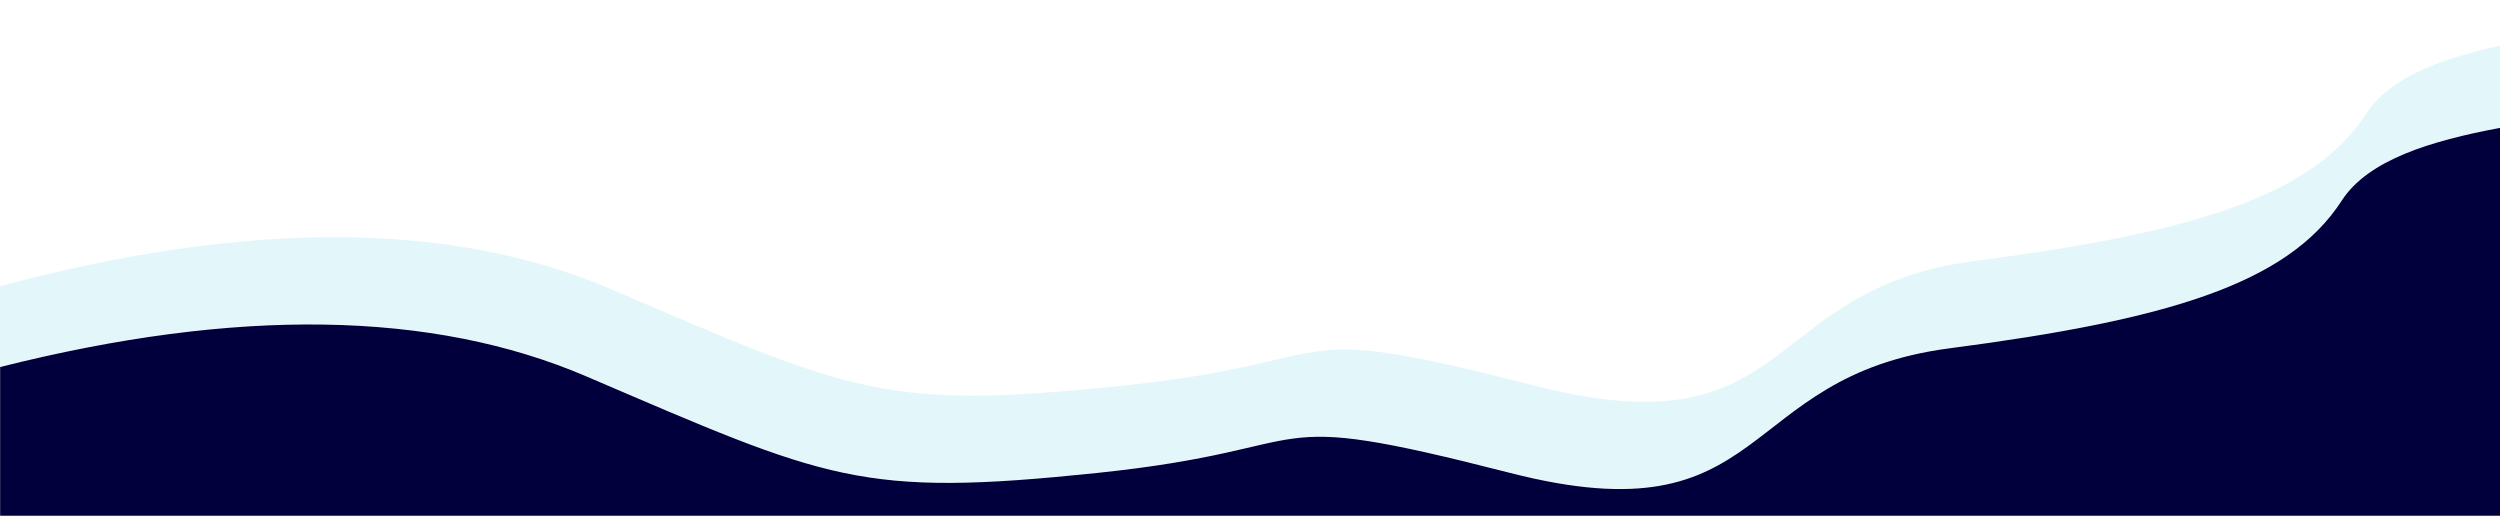 <?xml version="1.0" encoding="utf-8"?>
<!-- Generator: Adobe Illustrator 22.0.1, SVG Export Plug-In . SVG Version: 6.00 Build 0)  -->
<svg version="1.1" id="Layer_1" xmlns="http://www.w3.org/2000/svg" xmlns:xlink="http://www.w3.org/1999/xlink" x="0px" y="0px"
	 viewBox="0 0 1722.7 355.4" style="enable-background:new 0 0 1722.7 355.4;" xml:space="preserve">
<style type="text/css">
	.st0{fill:none;}
	.st1{opacity:0.11;fill:#00B7D5;enable-background:new    ;}
	.st2{fill:#02003C;}
</style>
<title>Artboard 2</title>
<g>
	<path class="st0" d="M421,199.3c167.1,71.5,188.7,83.5,352,66.6s103.5-46.4,284.8,0s154.2-66.6,302.7-85.9s232.8-43.9,270.2-101.7
		c16.1-24.9,51.4-37.9,92-46.7V0H0.1v197.3C170.9,151.6,311.2,152.3,421,199.3z"/>
	<path class="st1" d="M1630.6,78.2c-37.3,57.8-121.6,82.3-270.2,101.7s-121.5,132.3-302.7,85.9s-121.5-17-284.8,0s-184.9,5-352-66.6
		c-109.8-47-250.1-47.7-420.9-2v55.6c163.1-41.1,297.8-39,403.9,6.4c167.1,71.5,188.7,83.5,352,66.6c163.3-17,103.5-46.4,284.8,0
		s154.2-66.6,302.7-85.9s232.8-43.9,270.2-101.7c18.3-28.3,61.4-41.2,109.1-50.1V31.5C1682,40.4,1646.7,53.4,1630.6,78.2z"/>
	<path class="st2" d="M1613.6,138.3c-37.3,57.8-121.6,82.3-270.2,101.7s-121.5,132.3-302.7,85.9s-121.5-17-284.8,0
		s-184.9,5-352-66.6c-106-45.4-240.7-47.5-403.8-6.4v102.5h1722.6V88.1C1675,97.1,1631.9,110,1613.6,138.3z"/>
</g>
</svg>
